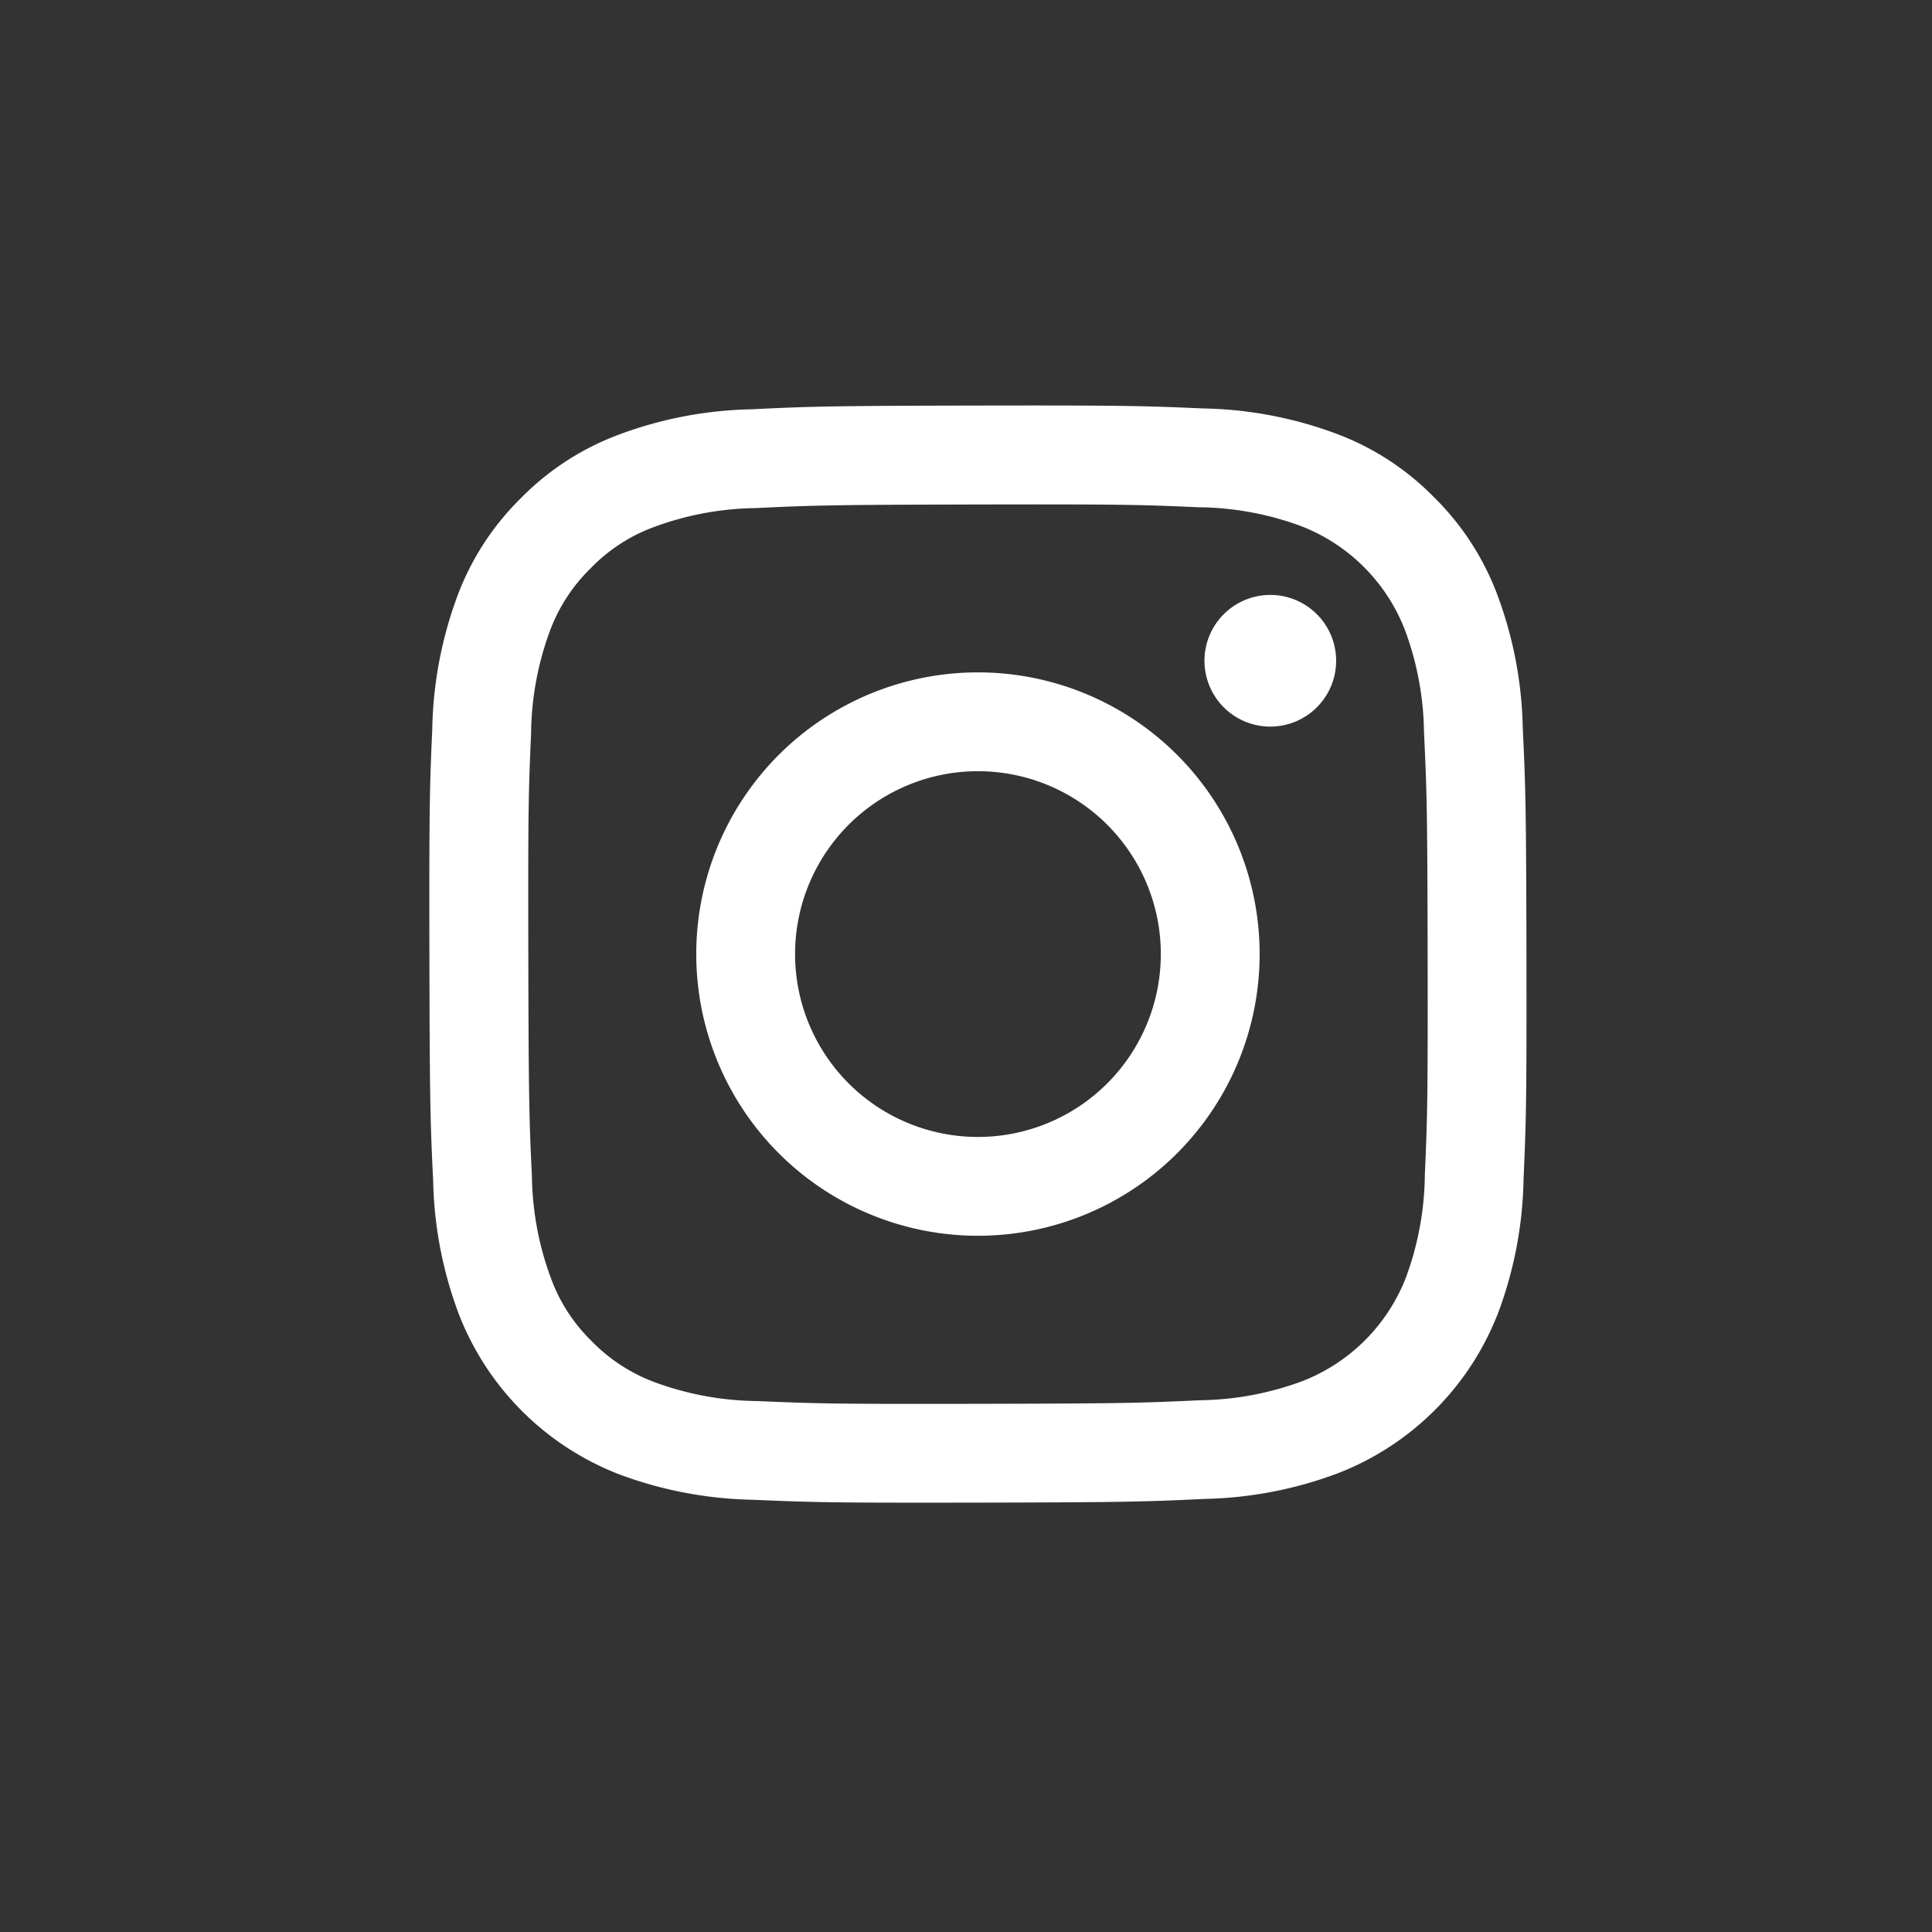 <svg xmlns="http://www.w3.org/2000/svg" width="81" height="81" viewBox="0 0 81 81">
  <rect x="0" y="0" width="81" height="81" fill="#333333" stroke="none"/>
  <g id="グループ_221" data-name="グループ 221" transform="translate(-2306 -2069)">
    <rect id="長方形_232" data-name="長方形 232" width="81" height="81" transform="translate(2306 2069)" fill="none"/>
    <path id="Instagram_Glyph_Black" d="M15.974,2.664a16.776,16.776,0,0,0-5.579,1.08A11.256,11.256,0,0,0,6.326,6.4,11.267,11.267,0,0,0,3.68,10.48a16.9,16.9,0,0,0-1.058,5.585c-.108,2.449-.132,3.236-.12,9.482s.04,7.029.158,9.483a16.813,16.813,0,0,0,1.08,5.579,11.756,11.756,0,0,0,6.74,6.714,16.885,16.885,0,0,0,5.584,1.058c2.448.107,3.236.132,9.48.12s7.03-.04,9.483-.156a16.828,16.828,0,0,0,5.577-1.08,11.755,11.755,0,0,0,6.713-6.74,16.824,16.824,0,0,0,1.058-5.582c.107-2.455.132-3.239.121-9.484s-.04-7.028-.156-9.481A16.8,16.8,0,0,0,47.26,10.4,11.292,11.292,0,0,0,44.6,6.329a11.225,11.225,0,0,0-4.079-2.644,16.831,16.831,0,0,0-5.584-1.058c-2.448-.106-3.236-.133-9.483-.121s-7.028.039-9.482.158m.269,41.579a12.764,12.764,0,0,1-4.272-.782,7.162,7.162,0,0,1-2.649-1.715A7.084,7.084,0,0,1,7.6,39.1a12.738,12.738,0,0,1-.8-4.27c-.114-2.424-.138-3.151-.151-9.292s.01-6.867.116-9.292a12.729,12.729,0,0,1,.782-4.271A7.122,7.122,0,0,1,9.26,9.331,7.1,7.1,0,0,1,11.9,7.605a12.736,12.736,0,0,1,4.268-.8c2.426-.115,3.152-.138,9.292-.151s6.868.01,9.295.116a12.72,12.72,0,0,1,4.27.782A7.615,7.615,0,0,1,43.4,11.911a12.671,12.671,0,0,1,.8,4.267c.115,2.426.142,3.153.153,9.292s-.011,6.868-.117,9.292a12.779,12.779,0,0,1-.782,4.273A7.617,7.617,0,0,1,39.1,43.408a12.74,12.74,0,0,1-4.267.8c-2.426.114-3.152.138-9.294.151s-6.866-.012-9.292-.116m18.75-31.032a2.76,2.76,0,1,0,2.755-2.765,2.76,2.76,0,0,0-2.755,2.765M13.69,25.526A11.81,11.81,0,1,0,25.476,13.693,11.809,11.809,0,0,0,13.69,25.526m4.143-.008a7.667,7.667,0,1,1,7.682,7.652,7.667,7.667,0,0,1-7.682-7.652" transform="translate(2321.501 2083.497)" fill="#fff"/>
  </g>
</svg>
